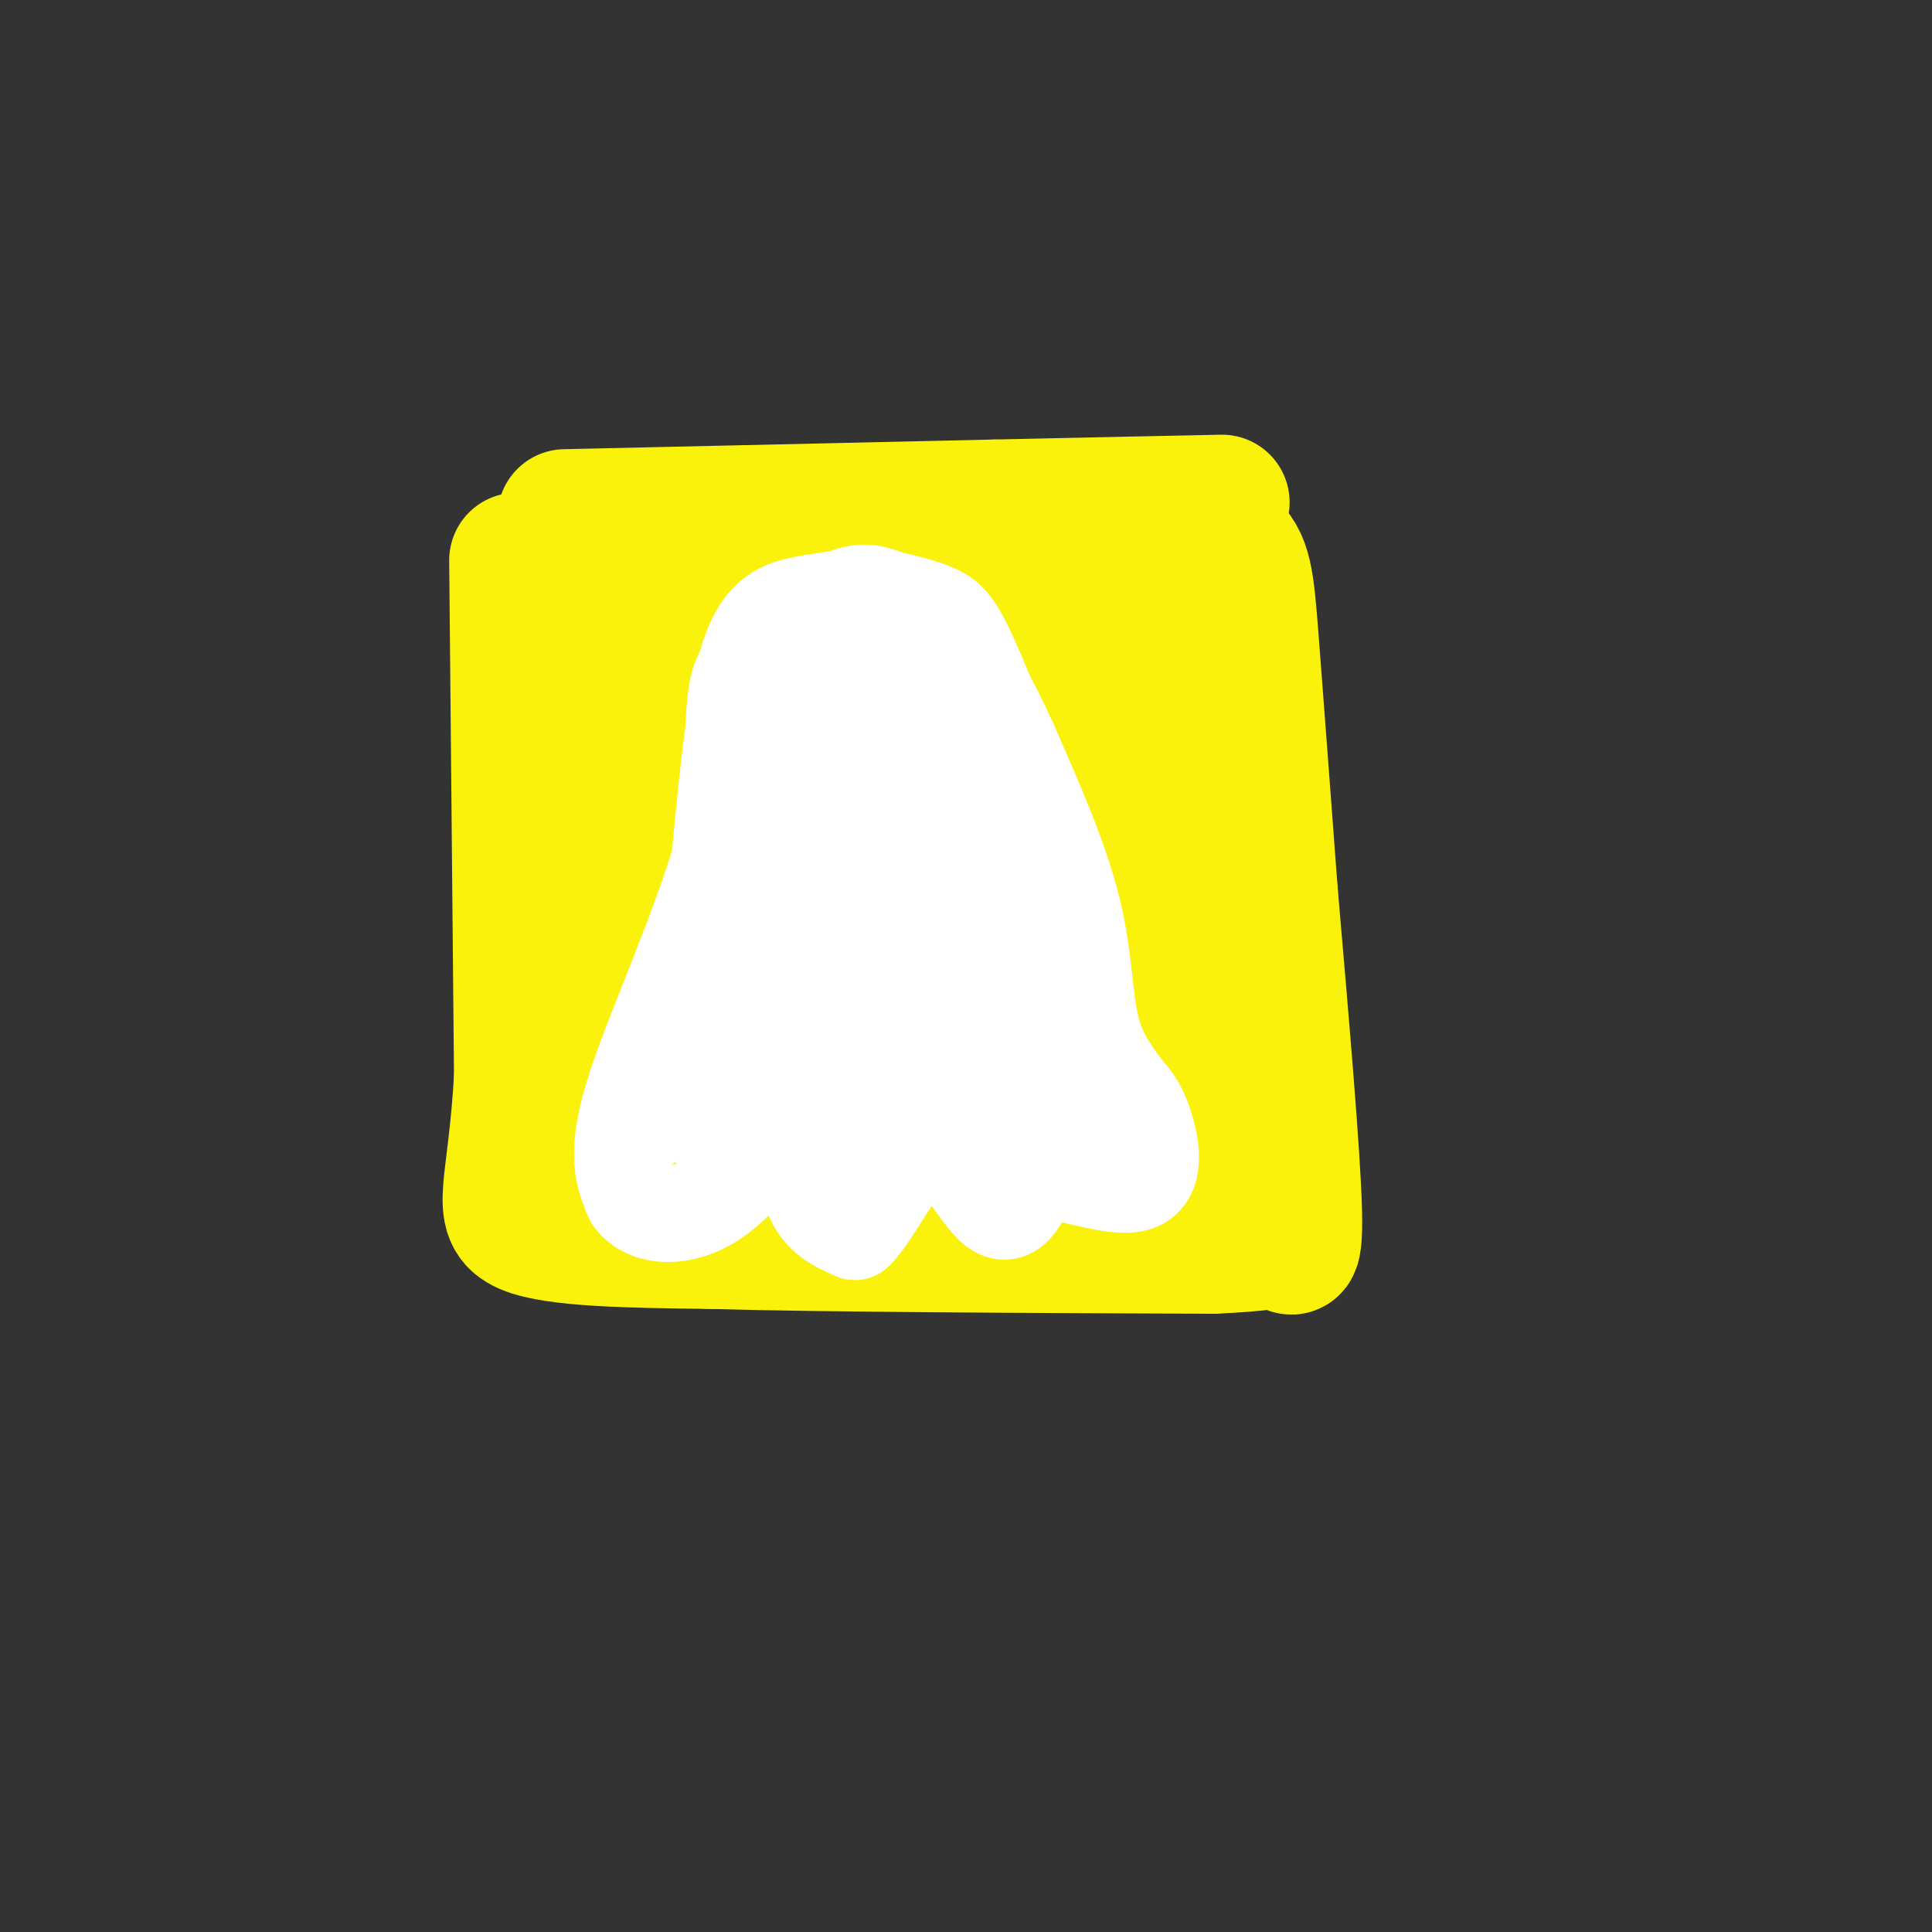 <svg viewBox='0 0 400 400' version='1.1' xmlns='http://www.w3.org/2000/svg' xmlns:xlink='http://www.w3.org/1999/xlink'><rect x="0" y="0" width="400" height="400" fill="#333333" stroke="none"/><g fill='none' stroke='rgb(251,242,11)' stroke-width='28' stroke-linecap='round' stroke-linejoin='round'><path d='M117,107c0.000,0.000 89.000,-2.000 89,-2'/><path d='M206,105c22.667,-0.500 34.833,-0.750 47,-1'/><path d='M107,116c0.000,0.000 1.000,107.000 1,107'/><path d='M108,223c-1.311,23.400 -5.089,28.400 1,31c6.089,2.600 22.044,2.800 38,3'/><path d='M147,257c23.667,0.667 63.833,0.833 104,1'/><path d='M251,258c19.595,-0.786 16.583,-3.250 16,-2c-0.583,1.250 1.262,6.214 1,-5c-0.262,-11.214 -2.631,-38.607 -5,-66'/><path d='M263,185c-1.590,-21.152 -3.065,-41.030 -4,-53c-0.935,-11.970 -1.329,-16.030 -5,-19c-3.671,-2.970 -10.620,-4.848 -19,-3c-8.380,1.848 -18.190,7.424 -28,13'/><path d='M207,123c-14.397,12.814 -36.390,38.349 -46,53c-9.610,14.651 -6.835,18.417 -6,21c0.835,2.583 -0.268,3.985 0,5c0.268,1.015 1.908,1.645 4,1c2.092,-0.645 4.637,-2.566 8,-7c3.363,-4.434 7.544,-11.383 10,-22c2.456,-10.617 3.186,-24.903 0,-32c-3.186,-7.097 -10.288,-7.005 -15,-7c-4.712,0.005 -7.033,-0.076 -10,0c-2.967,0.076 -6.581,0.309 -13,6c-6.419,5.691 -15.644,16.840 -20,26c-4.356,9.160 -3.844,16.330 -3,22c0.844,5.670 2.020,9.839 4,12c1.980,2.161 4.764,2.312 10,0c5.236,-2.312 12.925,-7.089 18,-15c5.075,-7.911 7.538,-18.955 10,-30'/><path d='M158,156c1.625,-11.563 0.687,-25.470 -1,-33c-1.687,-7.530 -4.123,-8.683 -11,-2c-6.877,6.683 -18.194,21.203 -24,33c-5.806,11.797 -6.100,20.873 -3,25c3.100,4.127 9.595,3.307 14,3c4.405,-0.307 6.719,-0.101 11,-4c4.281,-3.899 10.528,-11.904 14,-19c3.472,-7.096 4.169,-13.282 2,-19c-2.169,-5.718 -7.205,-10.967 -16,-15c-8.795,-4.033 -21.348,-6.848 -27,-3c-5.652,3.848 -4.401,14.360 -4,21c0.401,6.640 -0.047,9.409 1,13c1.047,3.591 3.590,8.005 6,12c2.410,3.995 4.689,7.570 10,10c5.311,2.430 13.656,3.715 22,5'/><path d='M152,183c5.887,0.785 9.603,0.248 13,-1c3.397,-1.248 6.473,-3.206 9,-8c2.527,-4.794 4.503,-12.424 5,-18c0.497,-5.576 -0.487,-9.096 -2,-12c-1.513,-2.904 -3.557,-5.190 -9,-7c-5.443,-1.810 -14.285,-3.145 -20,-3c-5.715,0.145 -8.302,1.770 -11,3c-2.698,1.230 -5.505,2.065 -7,8c-1.495,5.935 -1.677,16.971 -1,24c0.677,7.029 2.214,10.052 4,13c1.786,2.948 3.823,5.821 9,9c5.177,3.179 13.496,6.664 22,4c8.504,-2.664 17.192,-11.479 22,-16c4.808,-4.521 5.735,-4.749 7,-12c1.265,-7.251 2.867,-21.523 3,-29c0.133,-7.477 -1.205,-8.157 -6,-10c-4.795,-1.843 -13.047,-4.847 -19,-5c-5.953,-0.153 -9.606,2.547 -13,5c-3.394,2.453 -6.529,4.661 -11,12c-4.471,7.339 -10.277,19.811 -14,33c-3.723,13.189 -5.361,27.094 -7,41'/><path d='M126,214c-0.725,8.023 0.963,7.580 6,7c5.037,-0.580 13.423,-1.297 20,-5c6.577,-3.703 11.344,-10.393 13,-16c1.656,-5.607 0.199,-10.130 -1,-13c-1.199,-2.870 -2.140,-4.085 -7,-5c-4.860,-0.915 -13.639,-1.528 -20,0c-6.361,1.528 -10.305,5.198 -13,13c-2.695,7.802 -4.141,19.734 -3,27c1.141,7.266 4.869,9.864 9,11c4.131,1.136 8.665,0.810 12,0c3.335,-0.810 5.471,-2.104 7,-6c1.529,-3.896 2.450,-10.395 0,-14c-2.450,-3.605 -8.271,-4.316 -11,0c-2.729,4.316 -2.364,13.658 -2,23'/><path d='M136,236c-0.093,4.518 0.675,4.314 4,5c3.325,0.686 9.208,2.264 15,1c5.792,-1.264 11.494,-5.369 15,-13c3.506,-7.631 4.817,-18.789 2,-25c-2.817,-6.211 -9.762,-7.476 -13,-3c-3.238,4.476 -2.767,14.694 -2,20c0.767,5.306 1.832,5.701 4,8c2.168,2.299 5.439,6.501 10,7c4.561,0.499 10.413,-2.704 14,-5c3.587,-2.296 4.909,-3.684 7,-9c2.091,-5.316 4.952,-14.559 6,-22c1.048,-7.441 0.282,-13.080 -2,-16c-2.282,-2.920 -6.081,-3.120 -8,-2c-1.919,1.120 -1.960,3.560 -2,6'/><path d='M186,188c-0.333,1.000 -0.167,0.500 0,0'/><path d='M167,173c-1.605,0.720 -3.211,1.440 -4,6c-0.789,4.560 -0.762,12.959 0,22c0.762,9.041 2.260,18.725 5,24c2.740,5.275 6.723,6.141 10,7c3.277,0.859 5.847,1.710 11,-1c5.153,-2.710 12.889,-8.982 18,-17c5.111,-8.018 7.595,-17.781 9,-29c1.405,-11.219 1.729,-23.895 -1,-31c-2.729,-7.105 -8.512,-8.639 -12,-9c-3.488,-0.361 -4.681,0.450 -6,0c-1.319,-0.450 -2.765,-2.162 -5,8c-2.235,10.162 -5.259,32.197 -6,43c-0.741,10.803 0.801,10.376 3,12c2.199,1.624 5.053,5.301 7,7c1.947,1.699 2.986,1.419 7,-1c4.014,-2.419 11.004,-6.977 16,-16c4.996,-9.023 7.998,-22.512 11,-36'/><path d='M230,162c2.253,-8.062 2.384,-10.216 0,-18c-2.384,-7.784 -7.285,-21.197 -7,-11c0.285,10.197 5.756,44.006 7,65c1.244,20.994 -1.739,29.174 -2,33c-0.261,3.826 2.199,3.299 -7,4c-9.199,0.701 -30.057,2.629 -33,3c-2.943,0.371 12.028,-0.814 27,-2'/><path d='M215,236c6.850,-1.409 10.476,-3.930 14,-6c3.524,-2.070 6.944,-3.689 9,-10c2.056,-6.311 2.746,-17.315 -1,-38c-3.746,-20.685 -11.927,-51.053 -12,-47c-0.073,4.053 7.964,42.526 16,81'/><path d='M241,216c1.643,-8.571 -2.250,-70.500 -2,-86c0.250,-15.500 4.643,15.429 7,38c2.357,22.571 2.679,36.786 3,51'/><path d='M249,219c-0.060,-11.595 -1.708,-66.083 -1,-79c0.708,-12.917 3.774,15.738 5,36c1.226,20.262 0.613,32.131 0,44'/><path d='M253,220c-0.606,8.986 -2.121,9.450 -5,10c-2.879,0.550 -7.121,1.187 -7,2c0.121,0.813 4.606,1.804 5,3c0.394,1.196 -3.303,2.598 -7,4'/><path d='M239,239c0.000,1.333 3.500,2.667 7,4'/></g>
<g fill='none' stroke='rgb(255,255,255)' stroke-width='3' stroke-linecap='round' stroke-linejoin='round'><path d='M197,134c-2.333,-4.250 -4.667,-8.500 -10,-11c-5.333,-2.500 -13.667,-3.250 -22,-4'/><path d='M165,119c-4.464,-0.417 -4.625,0.542 -6,2c-1.375,1.458 -3.964,3.417 -5,9c-1.036,5.583 -0.518,14.792 0,24'/><path d='M154,154c-0.044,8.089 -0.156,16.311 -3,25c-2.844,8.689 -8.422,17.844 -14,27'/><path d='M137,206c-4.517,8.831 -8.809,17.408 -11,23c-2.191,5.592 -2.282,8.198 0,10c2.282,1.802 6.938,2.801 10,2c3.062,-0.801 4.531,-3.400 6,-6'/><path d='M142,235c2.319,-4.070 5.116,-11.246 6,-9c0.884,2.246 -0.147,13.912 0,19c0.147,5.088 1.470,3.596 4,0c2.530,-3.596 6.265,-9.298 10,-15'/><path d='M162,230c1.949,-3.568 1.821,-4.987 3,0c1.179,4.987 3.663,16.381 6,16c2.337,-0.381 4.525,-12.537 6,-17c1.475,-4.463 2.238,-1.231 3,2'/><path d='M180,231c1.973,3.231 5.405,10.309 7,9c1.595,-1.309 1.352,-11.006 3,-11c1.648,0.006 5.185,9.716 7,13c1.815,3.284 1.907,0.142 2,-3'/><path d='M199,239c0.000,-2.254 -1.000,-6.388 1,-6c2.000,0.388 7.000,5.297 9,6c2.000,0.703 1.000,-2.799 4,-3c3.000,-0.201 10.000,2.900 17,6'/><path d='M230,242c3.118,1.416 2.413,1.957 3,0c0.587,-1.957 2.466,-6.411 1,-12c-1.466,-5.589 -6.276,-12.311 -9,-20c-2.724,-7.689 -3.362,-16.344 -4,-25'/><path d='M221,185c-2.756,-11.667 -7.644,-28.333 -12,-38c-4.356,-9.667 -8.178,-12.333 -12,-15'/><path d='M197,132c-3.963,-3.488 -7.872,-4.708 -12,-6c-4.128,-1.292 -8.476,-2.656 -14,-1c-5.524,1.656 -12.223,6.330 -16,10c-3.777,3.670 -4.632,6.334 -5,14c-0.368,7.666 -0.248,20.333 -2,30c-1.752,9.667 -5.376,16.333 -9,23'/><path d='M139,202c-3.298,8.429 -7.042,18.000 -9,25c-1.958,7.000 -2.131,11.429 0,14c2.131,2.571 6.565,3.286 11,4'/></g>
<g fill='none' stroke='rgb(255,255,255)' stroke-width='20' stroke-linecap='round' stroke-linejoin='round'><path d='M182,128c0.304,-1.726 0.607,-3.452 -2,-4c-2.607,-0.548 -8.125,0.083 -13,1c-4.875,0.917 -9.107,2.119 -12,11c-2.893,8.881 -4.446,25.440 -6,42'/><path d='M149,178c-4.933,16.489 -14.267,36.711 -18,49c-3.733,12.289 -1.867,16.644 0,21'/><path d='M131,248c2.992,4.279 10.472,4.477 17,0c6.528,-4.477 12.104,-13.628 15,-14c2.896,-0.372 3.113,8.037 5,13c1.887,4.963 5.443,6.482 9,8'/><path d='M177,255c4.048,-3.702 9.667,-16.958 15,-18c5.333,-1.042 10.381,10.131 14,13c3.619,2.869 5.810,-2.565 8,-8'/><path d='M214,242c5.821,0.071 16.375,4.250 21,3c4.625,-1.250 3.321,-7.929 2,-12c-1.321,-4.071 -2.661,-5.536 -4,-7'/><path d='M233,226c-2.119,-2.940 -5.417,-6.792 -7,-13c-1.583,-6.208 -1.452,-14.774 -4,-25c-2.548,-10.226 -7.774,-22.113 -13,-34'/><path d='M209,154c-4.156,-9.332 -8.044,-15.664 -11,-19c-2.956,-3.336 -4.978,-3.678 -9,-5c-4.022,-1.322 -10.044,-3.625 -15,-1c-4.956,2.625 -8.844,10.179 -11,17c-2.156,6.821 -2.578,12.911 -3,19'/><path d='M160,165c-0.958,9.233 -1.855,22.814 -1,33c0.855,10.186 3.460,16.977 5,20c1.540,3.023 2.015,2.277 3,1c0.985,-1.277 2.479,-3.085 4,-7c1.521,-3.915 3.068,-9.939 4,-18c0.932,-8.061 1.250,-18.161 1,-24c-0.250,-5.839 -1.067,-7.418 -5,-3c-3.933,4.418 -10.981,14.834 -15,26c-4.019,11.166 -5.010,23.083 -6,35'/><path d='M150,228c0.059,4.606 3.205,-1.379 4,-5c0.795,-3.621 -0.763,-4.877 -2,-6c-1.237,-1.123 -2.154,-2.114 -3,1c-0.846,3.114 -1.620,10.331 -1,15c0.620,4.669 2.633,6.790 7,5c4.367,-1.790 11.088,-7.490 15,-24c3.912,-16.510 5.015,-43.830 4,-54c-1.015,-10.170 -4.147,-3.192 -6,5c-1.853,8.192 -2.426,17.596 -3,27'/><path d='M165,192c0.168,11.042 2.086,25.146 5,32c2.914,6.854 6.822,6.459 10,2c3.178,-4.459 5.626,-12.983 7,-21c1.374,-8.017 1.672,-15.526 2,-23c0.328,-7.474 0.684,-14.914 0,-19c-0.684,-4.086 -2.408,-4.817 -4,-9c-1.592,-4.183 -3.051,-11.819 -5,-2c-1.949,9.819 -4.387,37.092 -4,52c0.387,14.908 3.599,17.449 6,18c2.401,0.551 3.993,-0.890 5,-1c1.007,-0.110 1.431,1.111 2,-6c0.569,-7.111 1.285,-22.556 2,-38'/><path d='M191,177c-0.536,-8.994 -2.877,-12.480 -7,-20c-4.123,-7.520 -10.028,-19.074 -12,-13c-1.972,6.074 -0.013,29.776 1,41c1.013,11.224 1.078,9.969 3,13c1.922,3.031 5.701,10.349 9,13c3.299,2.651 6.119,0.637 8,-8c1.881,-8.637 2.823,-23.896 1,-35c-1.823,-11.104 -6.412,-18.052 -11,-25'/><path d='M183,143c-2.474,-4.544 -3.158,-3.404 -2,-2c1.158,1.404 4.158,3.070 9,21c4.842,17.930 11.526,52.123 13,58c1.474,5.877 -2.263,-16.561 -6,-39'/><path d='M197,181c-2.249,-10.199 -4.871,-16.198 -1,-4c3.871,12.198 14.234,42.592 16,43c1.766,0.408 -5.067,-29.169 -6,-35c-0.933,-5.831 4.033,12.085 9,30'/><path d='M215,215c2.085,-0.695 2.796,-17.434 0,-34c-2.796,-16.566 -9.099,-32.960 -13,-42c-3.901,-9.040 -5.400,-10.726 -8,-12c-2.600,-1.274 -6.300,-2.137 -10,-3'/><path d='M184,124c-2.938,-1.046 -5.284,-2.161 -10,0c-4.716,2.161 -11.801,7.597 -16,11c-4.199,3.403 -5.511,4.773 -6,14c-0.489,9.227 -0.154,26.312 1,36c1.154,9.688 3.127,11.980 7,17c3.873,5.020 9.646,12.768 16,16c6.354,3.232 13.288,1.947 18,0c4.712,-1.947 7.204,-4.556 9,-8c1.796,-3.444 2.898,-7.722 4,-12'/><path d='M207,198c3.885,2.826 11.598,15.892 12,22c0.402,6.108 -6.507,5.260 -7,6c-0.493,0.740 5.431,3.069 7,4c1.569,0.931 -1.215,0.466 -4,0'/><path d='M215,230c-2.167,-0.667 -5.583,-2.333 -9,-4'/></g>
</svg>